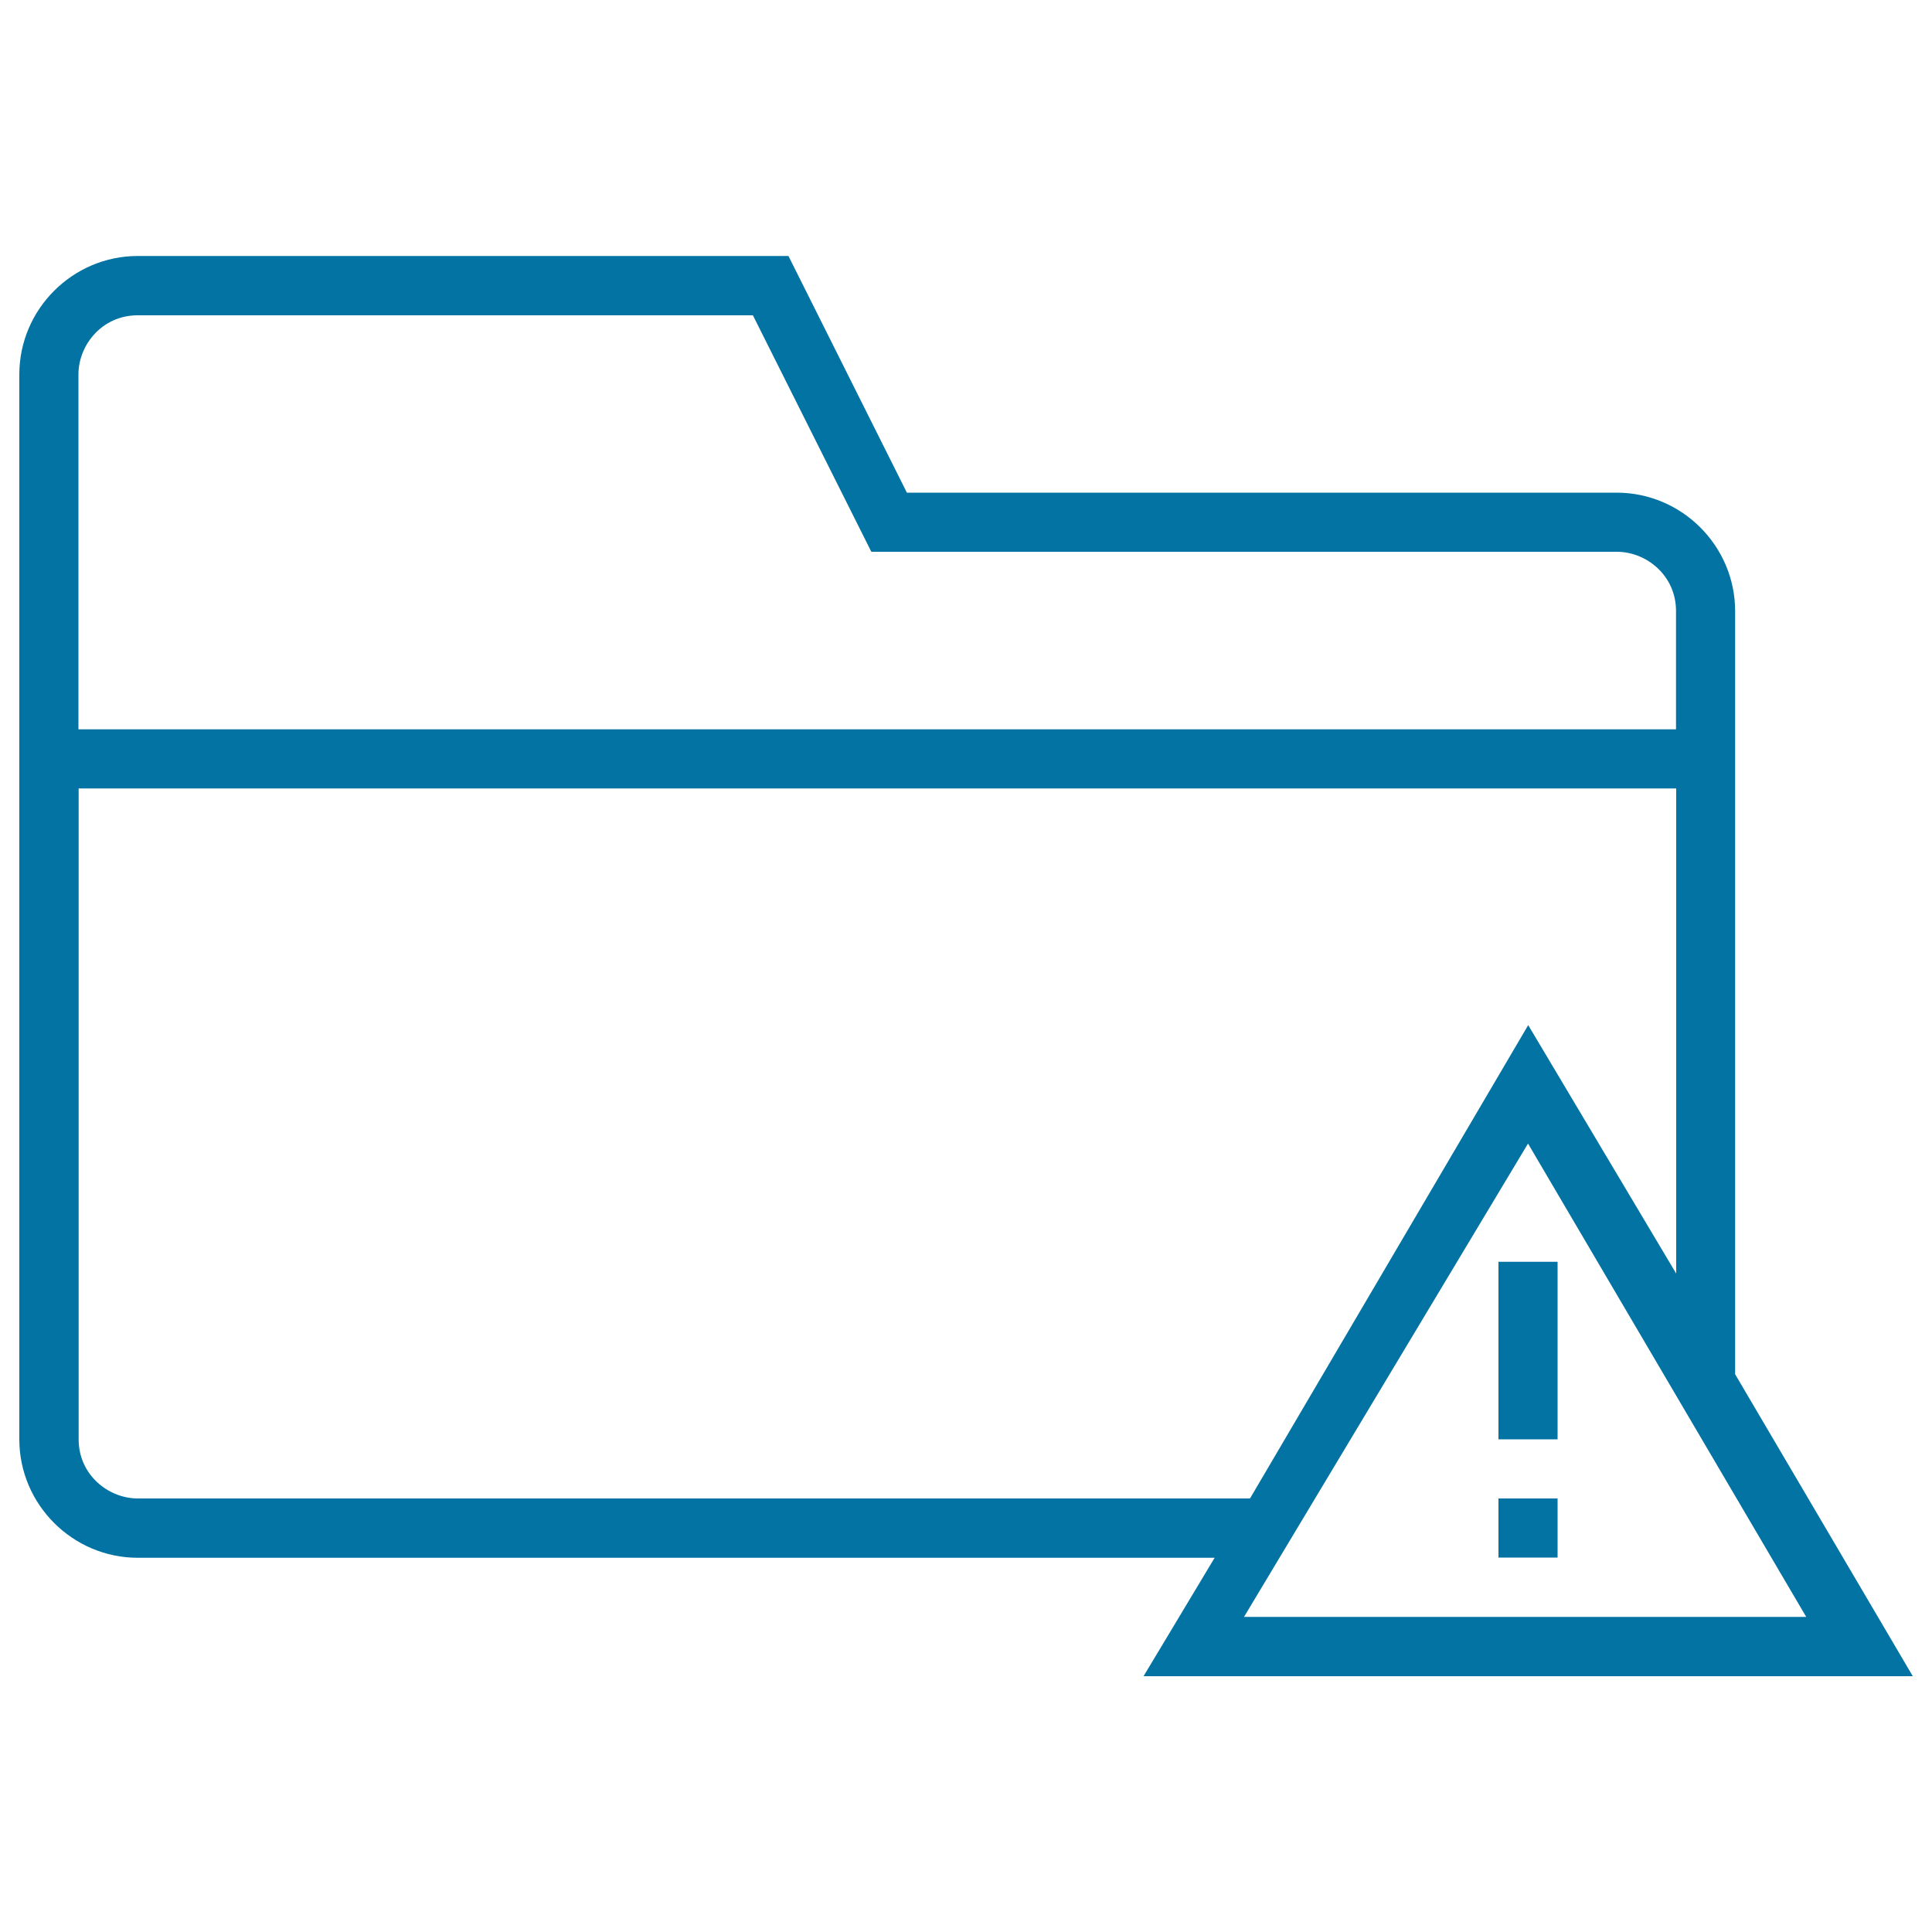 <svg xmlns="http://www.w3.org/2000/svg" viewBox="0 0 1000 1000" style="fill:#0273a2">
<title>Folder Error Outlined Interface Symbol SVG icon</title>
<g><g><rect x="775.6" y="653.1" width="30.6" height="91.9"/><rect x="775.6" y="775.6" width="30.6" height="30.6"/><path d="M990,867.5l-91.9-156.2V316.3c0-33.7-27.6-61.3-61.3-61.3H469.4l-61.3-122.5H71.3c-33.7,0-61.3,27.6-61.3,61.3V745c0,33.7,27.6,61.3,61.3,61.3h557.4l-36.8,61.3H990z M934.9,836.9H643.9l147-245L934.9,836.9z M40.6,193.8c0-15.3,12.3-30.6,30.6-30.6h318.5L451,285.6h385.9c15.3,0,30.6,12.3,30.6,30.6v61.3H40.6V193.8z M71.3,775.6c-15.3,0-30.6-12.3-30.6-30.6V408.1h826.9v251.1l-76.6-128.6L647,775.6H71.3z"/></g></g>
</svg>